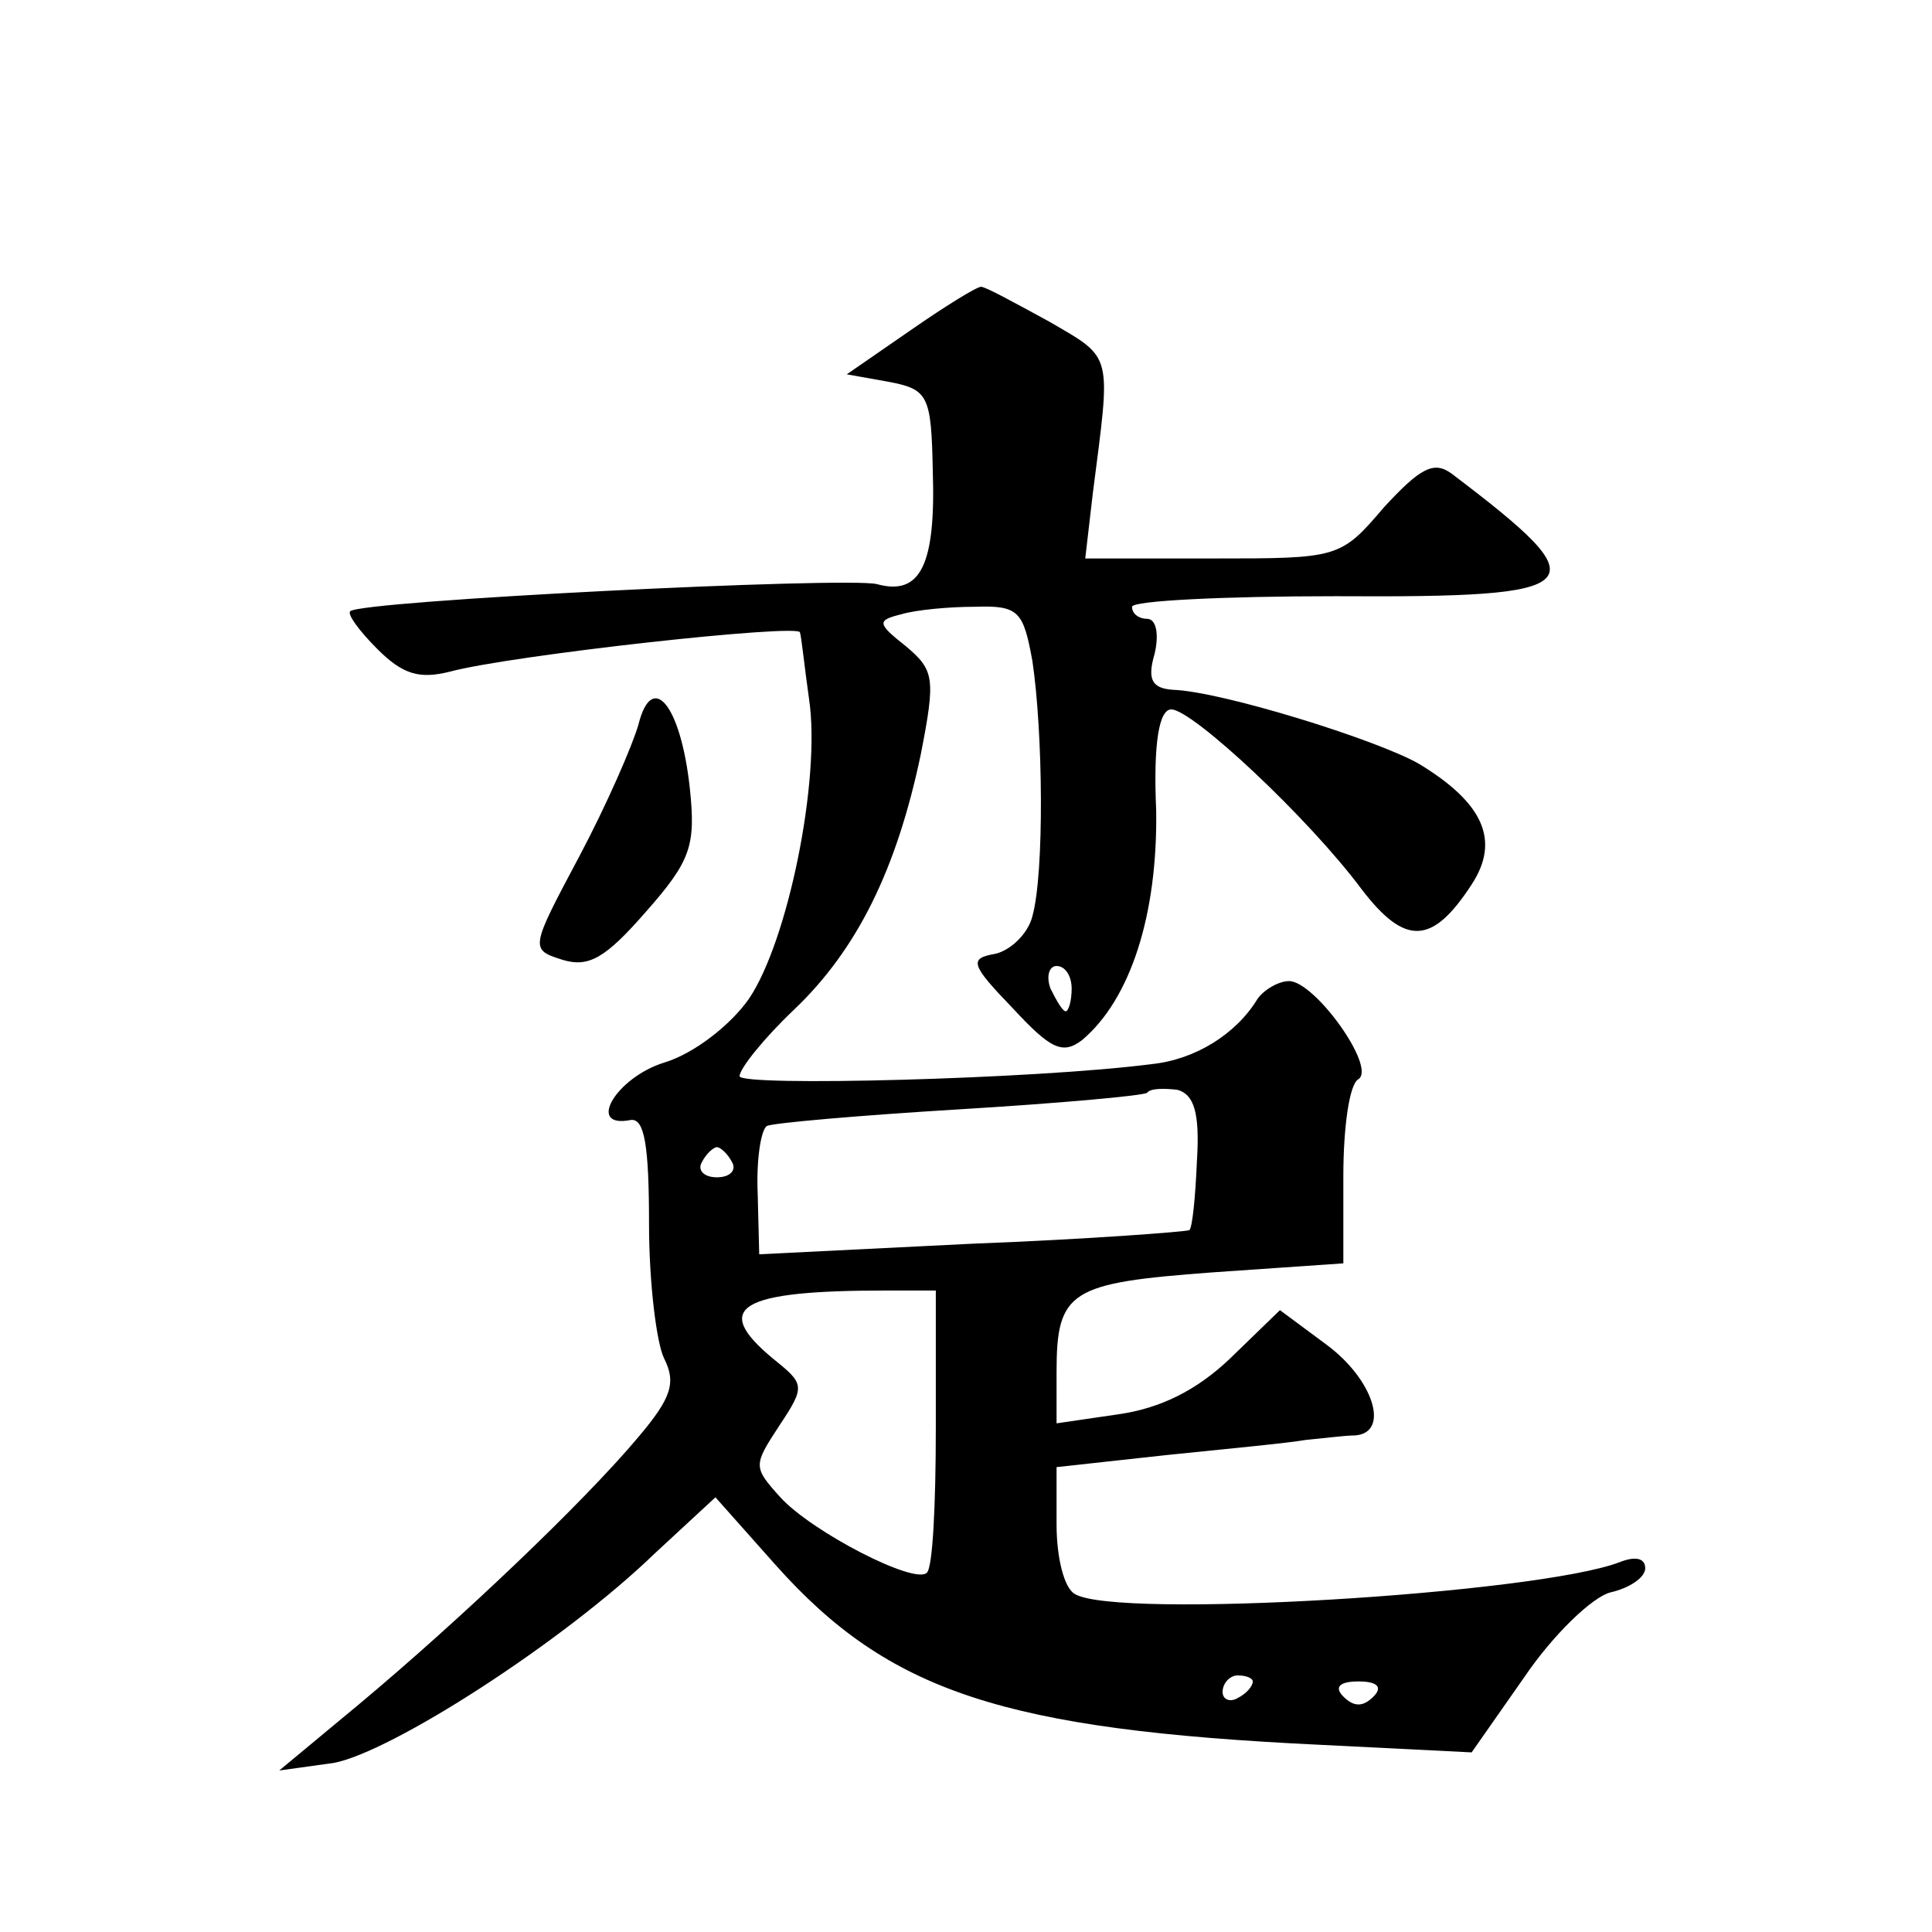 <?xml version="1.0" standalone="no"?>
<!DOCTYPE svg PUBLIC "-//W3C//DTD SVG 20010904//EN"
 "http://www.w3.org/TR/2001/REC-SVG-20010904/DTD/svg10.dtd">
<svg version="1.0" xmlns="http://www.w3.org/2000/svg"
 width="128pt" height="128pt" viewBox="0 0 128 128"
 preserveAspectRatio="xMidYMid meet">
<g transform="translate(0,128) scale(0.1,-0.1)"
fill="#0" stroke="none">
<path d="M603 1061 l-42 -29 28 -5 c26 -5 28 -9 29 -59 2 -62 -8 -83 -37 -75 -20
5 -343 -11 -349 -18 -2 -2 6 -13 18 -25 17 -17 28 -20 48 -15 41 11 232 32 232
26 1 -3 3 -23 6 -44 8 -53 -14 -161 -40 -199 -12 -17 -36 -36 -56 -42 -32 -10 -52
-44 -22 -38 9 1 12 -17 12 -69 0 -39 5 -79 10 -89 8 -16 5 -26 -17 -52 -36 -43
-118 -121 -185 -177 l-53 -44 36 5 c38 7 152 80 213 139 l40 37 40 -45 c75 -84
151 -109 361 -119 l100 -5 35 50 c19 28 45 53 57 56 13 3 23 10 23 16 0 7 -7 8
-17 4 -55 -21 -334 -38 -361 -21 -7 4 -12 24 -12 46 l0 38 73 8 c39 4 81 8 92 10
11 1 26 3 33 3 23 2 12 37 -19 60 l-31 23 -33 -32 c-22 -21 -46 -33 -74 -37 l-41
-6 0 34 c0 54 9 59 103 66 l87 6 0 58 c0 32 4 61 10 64 12 8 -29 65 -46 65 -7 0
-17 -6 -21 -12 -14 -23 -41 -40 -70 -43 -77 -10 -273 -15 -273 -8 0 5 16 25 36
44 42 40 68 93 84 169 10 51 9 56 -10 72 -19 15 -19 17 -3 21 10 3 32 5 49 5 29
1 32 -3 38 -36 7 -47 8 -140 0 -169 -3 -12 -15 -23 -25 -25 -17 -3 -16 -7 12 -36
25 -27 33 -31 46 -21 32 27 50 83 49 152 -2 45 2 67 10 67 14 0 91 -72 126 -119
29 -38 47 -37 73 3 19 29 8 54 -35 80 -28 16 -131 48 -163 49 -14 1 -17 7 -12 24
3 13 1 23 -5 23 -5 0 -10 3 -10 8 0 4 61 7 135 7 170 -1 176 6 77 81 -12 9 -21
4 -45 -22 -29 -34 -30 -34 -114 -34 l-84 0 5 43 c12 94 14 89 -29 114 -22 12 -42
23 -45 23 -3 0 -24 -13 -47 -29z m107 -436 c0 -8 -2 -15 -4 -15 -2 0 -6 7 -10 15
-3 8 -1 15 4 15 6 0 10 -7 10 -15z m83 -114 c-1 -24 -3 -44 -5 -46 -2 -1 -66 -6
-144 -9 l-141 -7 -1 40 c-1 22 2 42 6 45 4 2 61 7 127 11 66 4 122 9 125 11 2 3
11 3 20 2 11 -3 15 -15 13 -47z m-308 -1 c3 -5 -1 -10 -10 -10 -9 0 -13 5 -10 10
3 6 8 10 10 10 2 0 7 -4 10 -10z m135 -176 c0 -50 -2 -93 -6 -96 -8 -8 -76 27 -97
50 -18 20 -18 21 -1 47 18 27 17 28 -4 45 -41 34 -22 45 75 45 l33 0 0 -91z m210
-168 c0 -3 -4 -8 -10 -11 -5 -3 -10 -1 -10 4 0 6 5 11 10 11 6 0 10 -2 10 -4z m80
-10 c-7 -7 -13 -7 -20 0 -6 6 -3 10 10 10 13 0 16 -4 10 -10z M423 800 c-4 -14
-21 -53 -39 -87 -33 -62 -33 -62 -11 -69 17 -5 28 1 55 32 30 34 33 44 29 82 -6
55 -25 78 -34 42z"/>
</g>
</svg>

